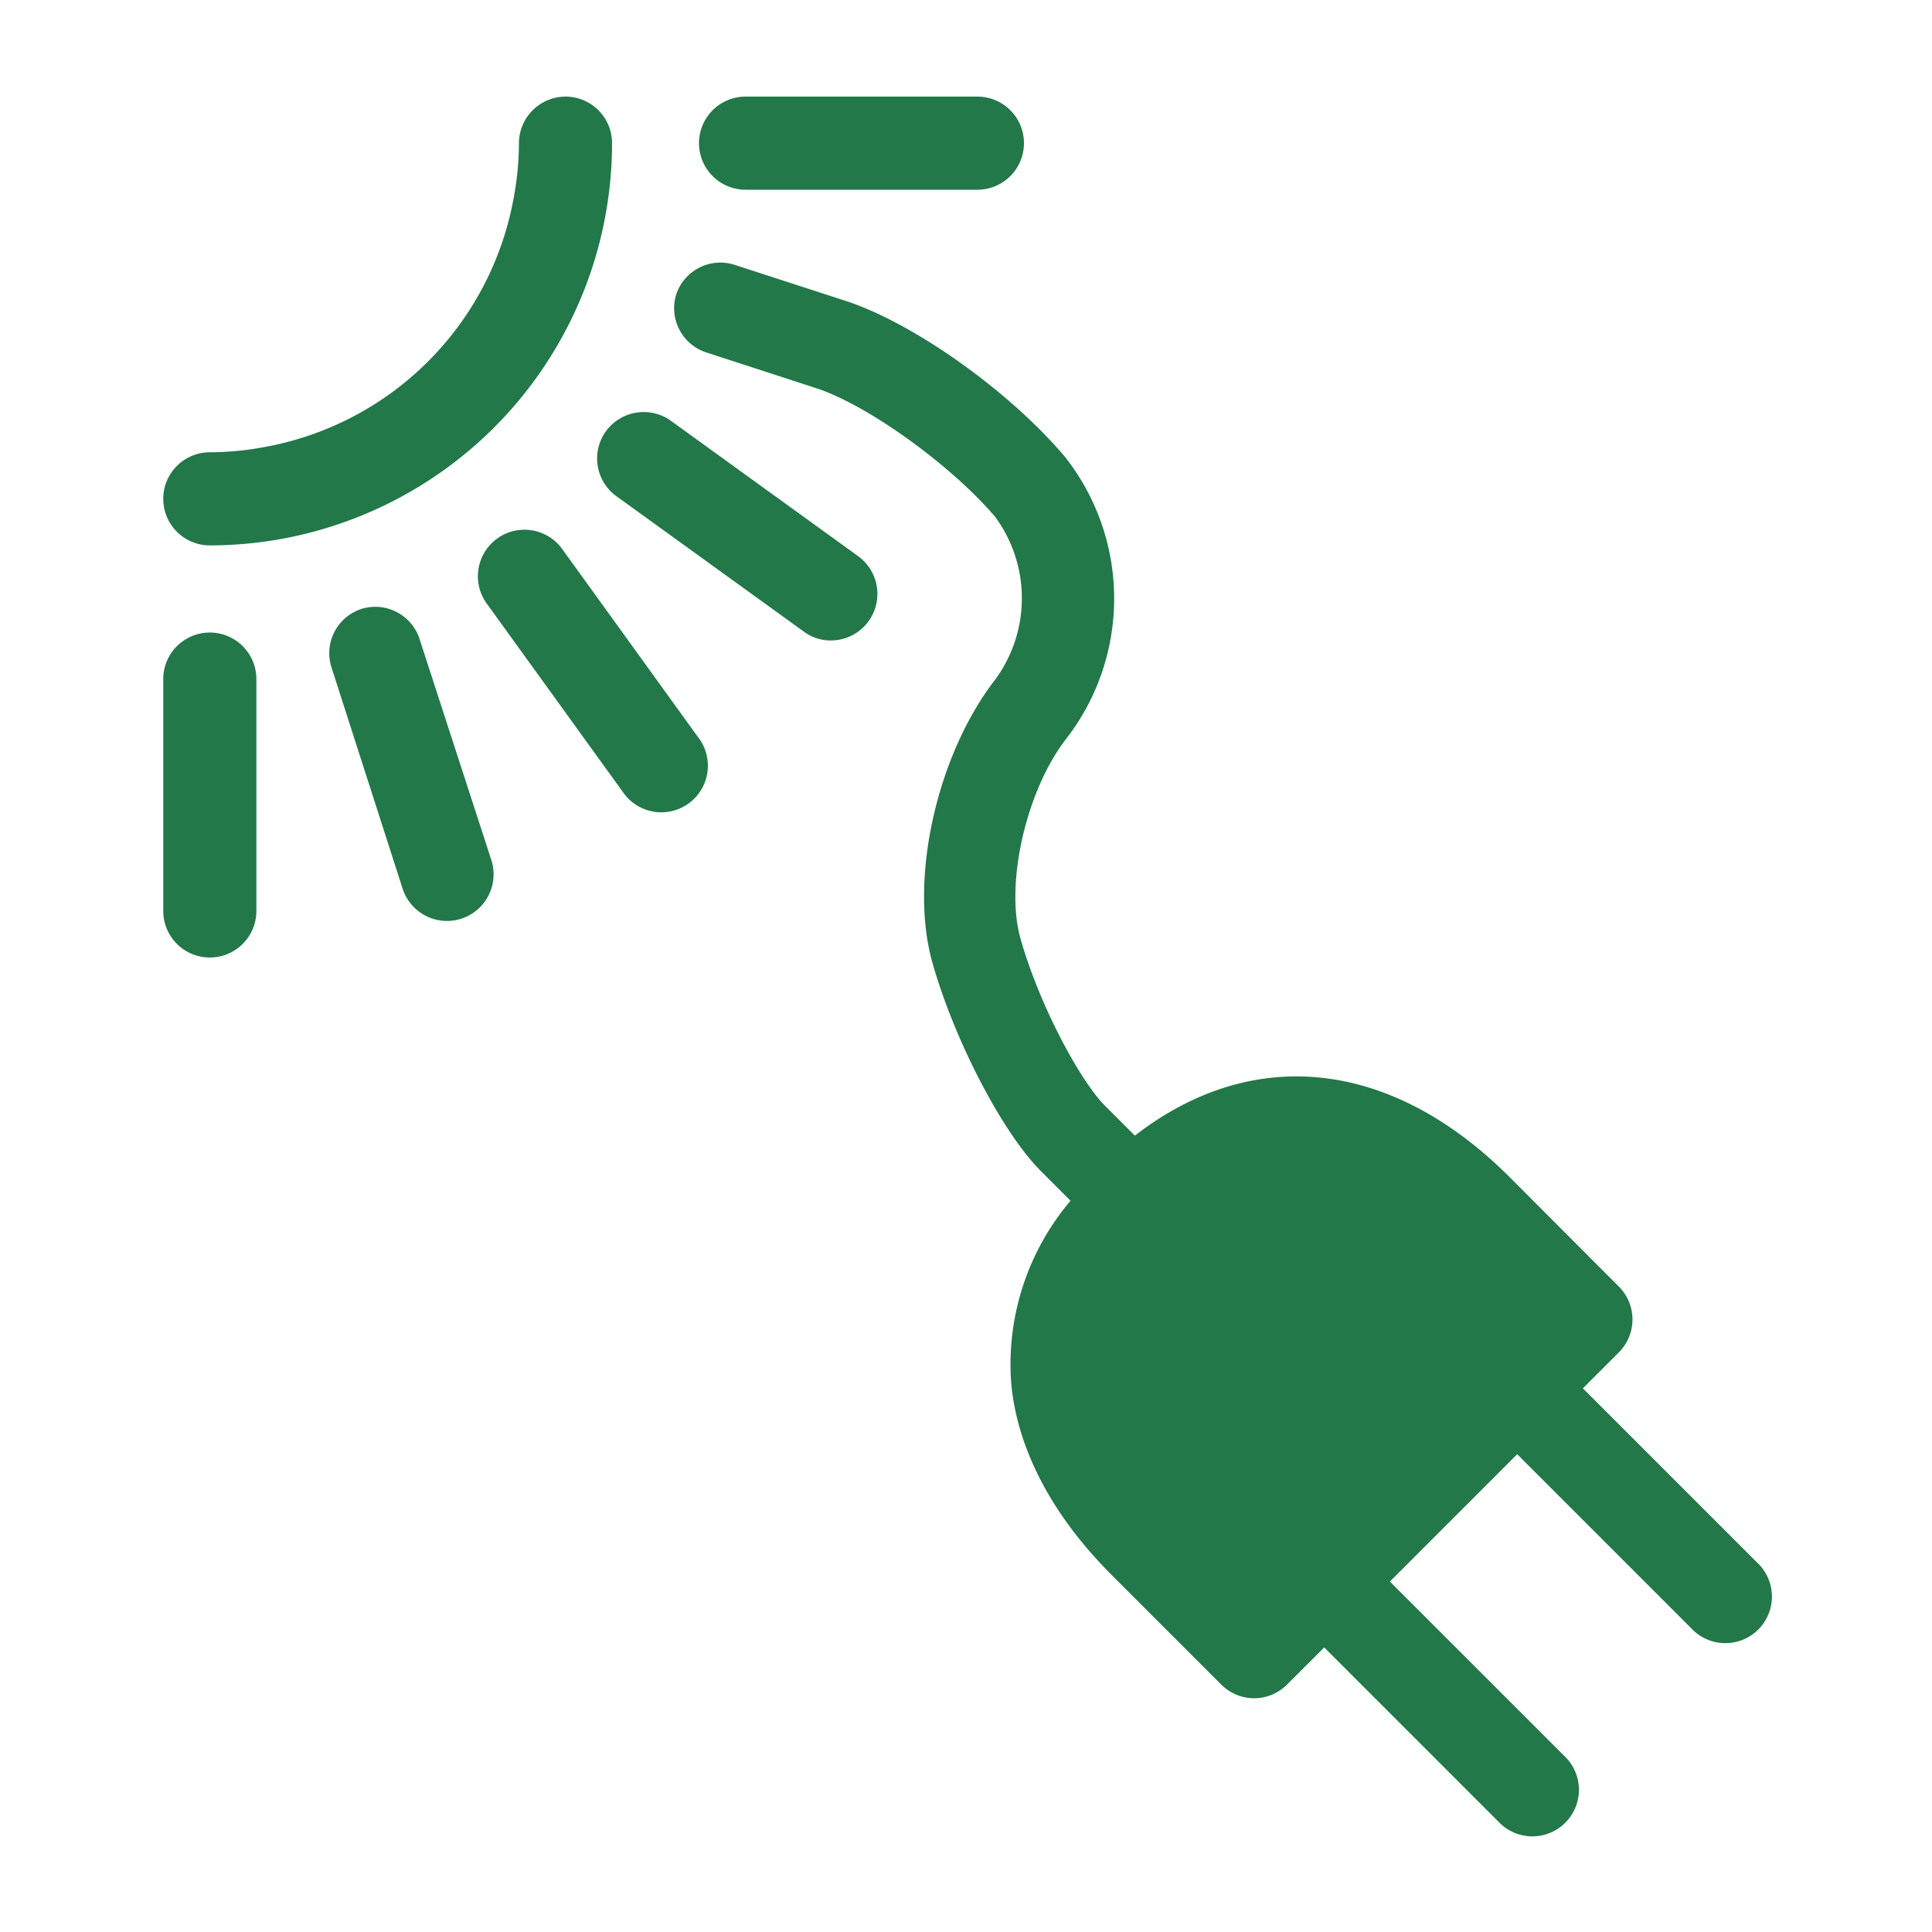 <svg id="Layer_1" data-name="Layer 1" xmlns="http://www.w3.org/2000/svg" viewBox="0 0 100 100"><defs><style>.cls-1{fill:#227849;}</style></defs><path class="cls-1" d="M50.59,9.82a2.41,2.41,0,0,0,0-4.82h-12a2.41,2.41,0,1,0,0,4.82Z"/><path class="cls-1" d="M31.37,22.31a2.41,2.41,0,0,0,.53,3.37l9.69,7a2.32,2.32,0,0,0,1.41.47,2.41,2.41,0,0,0,1.42-4.36l-9.68-7A2.42,2.42,0,0,0,31.37,22.31Z"/><path class="cls-1" d="M29.13,28.46a2.41,2.41,0,1,0-3.9,2.83l7,9.69a2.41,2.41,0,1,0,3.89-2.84Z"/><path class="cls-1" d="M18.7,31.52a2.41,2.41,0,0,0-1.55,3L20.84,46a2.41,2.41,0,0,0,4.59-1.49l-3.7-11.39A2.41,2.41,0,0,0,18.7,31.52Z"/><path class="cls-1" d="M8.45,47.15a2.41,2.41,0,1,0,4.82,0v-12a2.41,2.41,0,0,0-4.82,0Z"/><path class="cls-1" d="M29.27,5a2.42,2.42,0,0,0-2.41,2.41,15.45,15.45,0,0,1-.24,2.65A16,16,0,0,1,13.51,23.17a15.36,15.36,0,0,1-2.65.24,2.41,2.41,0,0,0,0,4.82A20.84,20.84,0,0,0,31.68,7.41,2.41,2.41,0,0,0,29.27,5Z"/><path class="cls-1" d="M35,15.24a2.41,2.41,0,0,0,1.55,3l5.69,1.85c2.68.87,7,4,9.26,6.65a7.11,7.11,0,0,1,0,8.45c-3,3.88-4.47,10.32-3.23,14.67,1.14,4,3.6,8.74,5.6,10.75l1.54,1.54a13.1,13.1,0,0,0-3.07,9.44c.31,3.41,2.11,6.84,5.19,9.92l5.68,5.68a2.4,2.4,0,0,0,3.41,0l1.92-1.92,9,9a2.41,2.41,0,1,0,3.4-3.41l-9-9,6.59-6.59,9,9a2.41,2.41,0,1,0,3.4-3.41l-9-9L83.79,70a2.41,2.41,0,0,0,0-3.41l-5.68-5.69C72,54.81,64.83,54.06,58.74,58.78L57.2,57.24c-1.27-1.27-3.38-5.14-4.38-8.66-.81-2.87.31-7.72,2.39-10.37a11.85,11.85,0,0,0-.06-14.53c-2.86-3.41-7.9-7-11.45-8.13L38,13.7A2.41,2.41,0,0,0,35,15.24Z"/></svg>